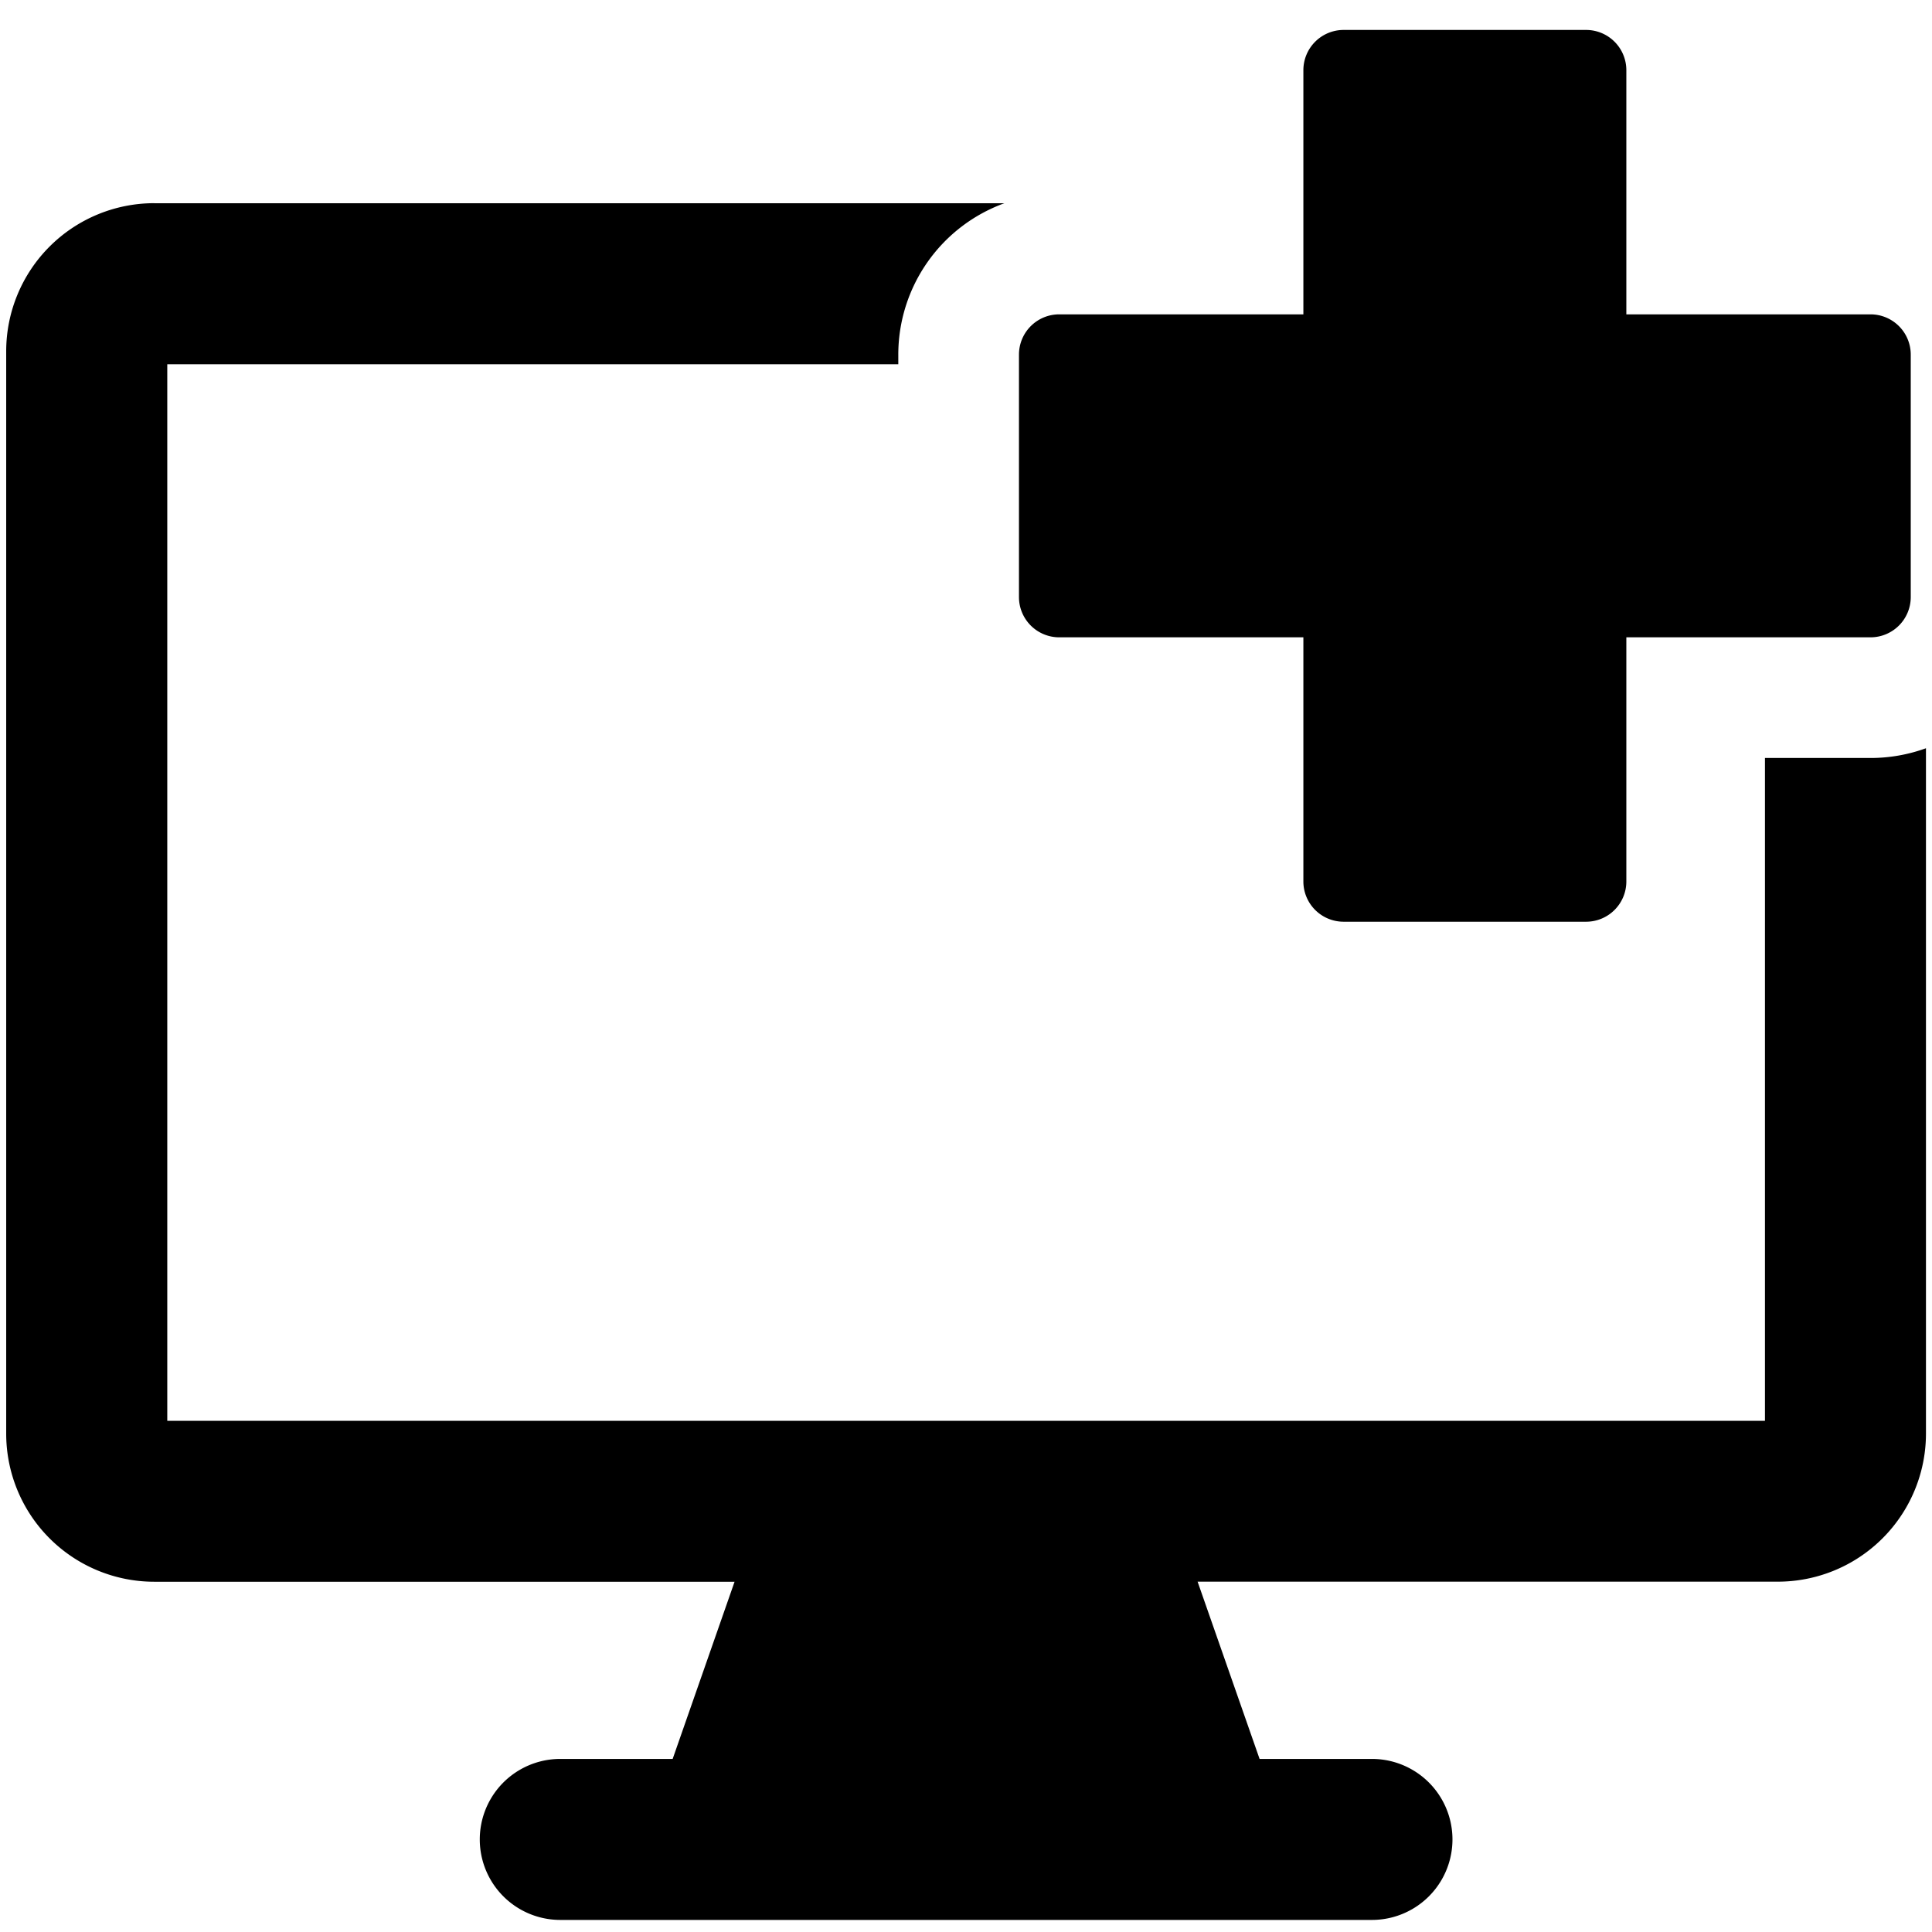 <svg xmlns="http://www.w3.org/2000/svg" fill="none" viewBox="0 0 24 24"><path fill="#000000" fill-rule="evenodd" d="m16.69 0.372 3.013 0a0.5 0.5 0 0 1 0.5 0.5v3.033l3.033 0a0.5 0.5 0 0 1 0.5 0.5v3.012a0.5 0.5 0 0 1 -0.5 0.5l-3.033 0v3.033a0.5 0.5 0 0 1 -0.5 0.5l-3.012 0a0.5 0.5 0 0 1 -0.5 -0.5V7.917l-3.033 0a0.5 0.5 0 0 1 -0.5 -0.5V4.405a0.5 0.5 0 0 1 0.5 -0.5l3.033 0 0 -3.033a0.5 0.5 0 0 1 0.5 -0.5ZM1.918 2.525l10.558 0a2 2 0 0 0 -1.317 1.88v0.12l-9.081 0V17.65h8.453l0.002 0h2.936l0.002 0h8.454V9.416l1.312 0c0.241 0 0.473 -0.043 0.688 -0.121v8.513a1.84 1.84 0 0 1 -1.84 1.84h-7.208l0.77 2.202h1.396a1 1 0 1 1 0 2l-2.107 0h-5.87l-2.106 0a1 1 0 1 1 0 -2h1.396l0.769 -2.201H1.917a1.84 1.84 0 0 1 -1.84 -1.84V4.364a1.84 1.84 0 0 1 1.84 -1.84Z" clip-rule="evenodd" stroke-width="1"></path></svg>